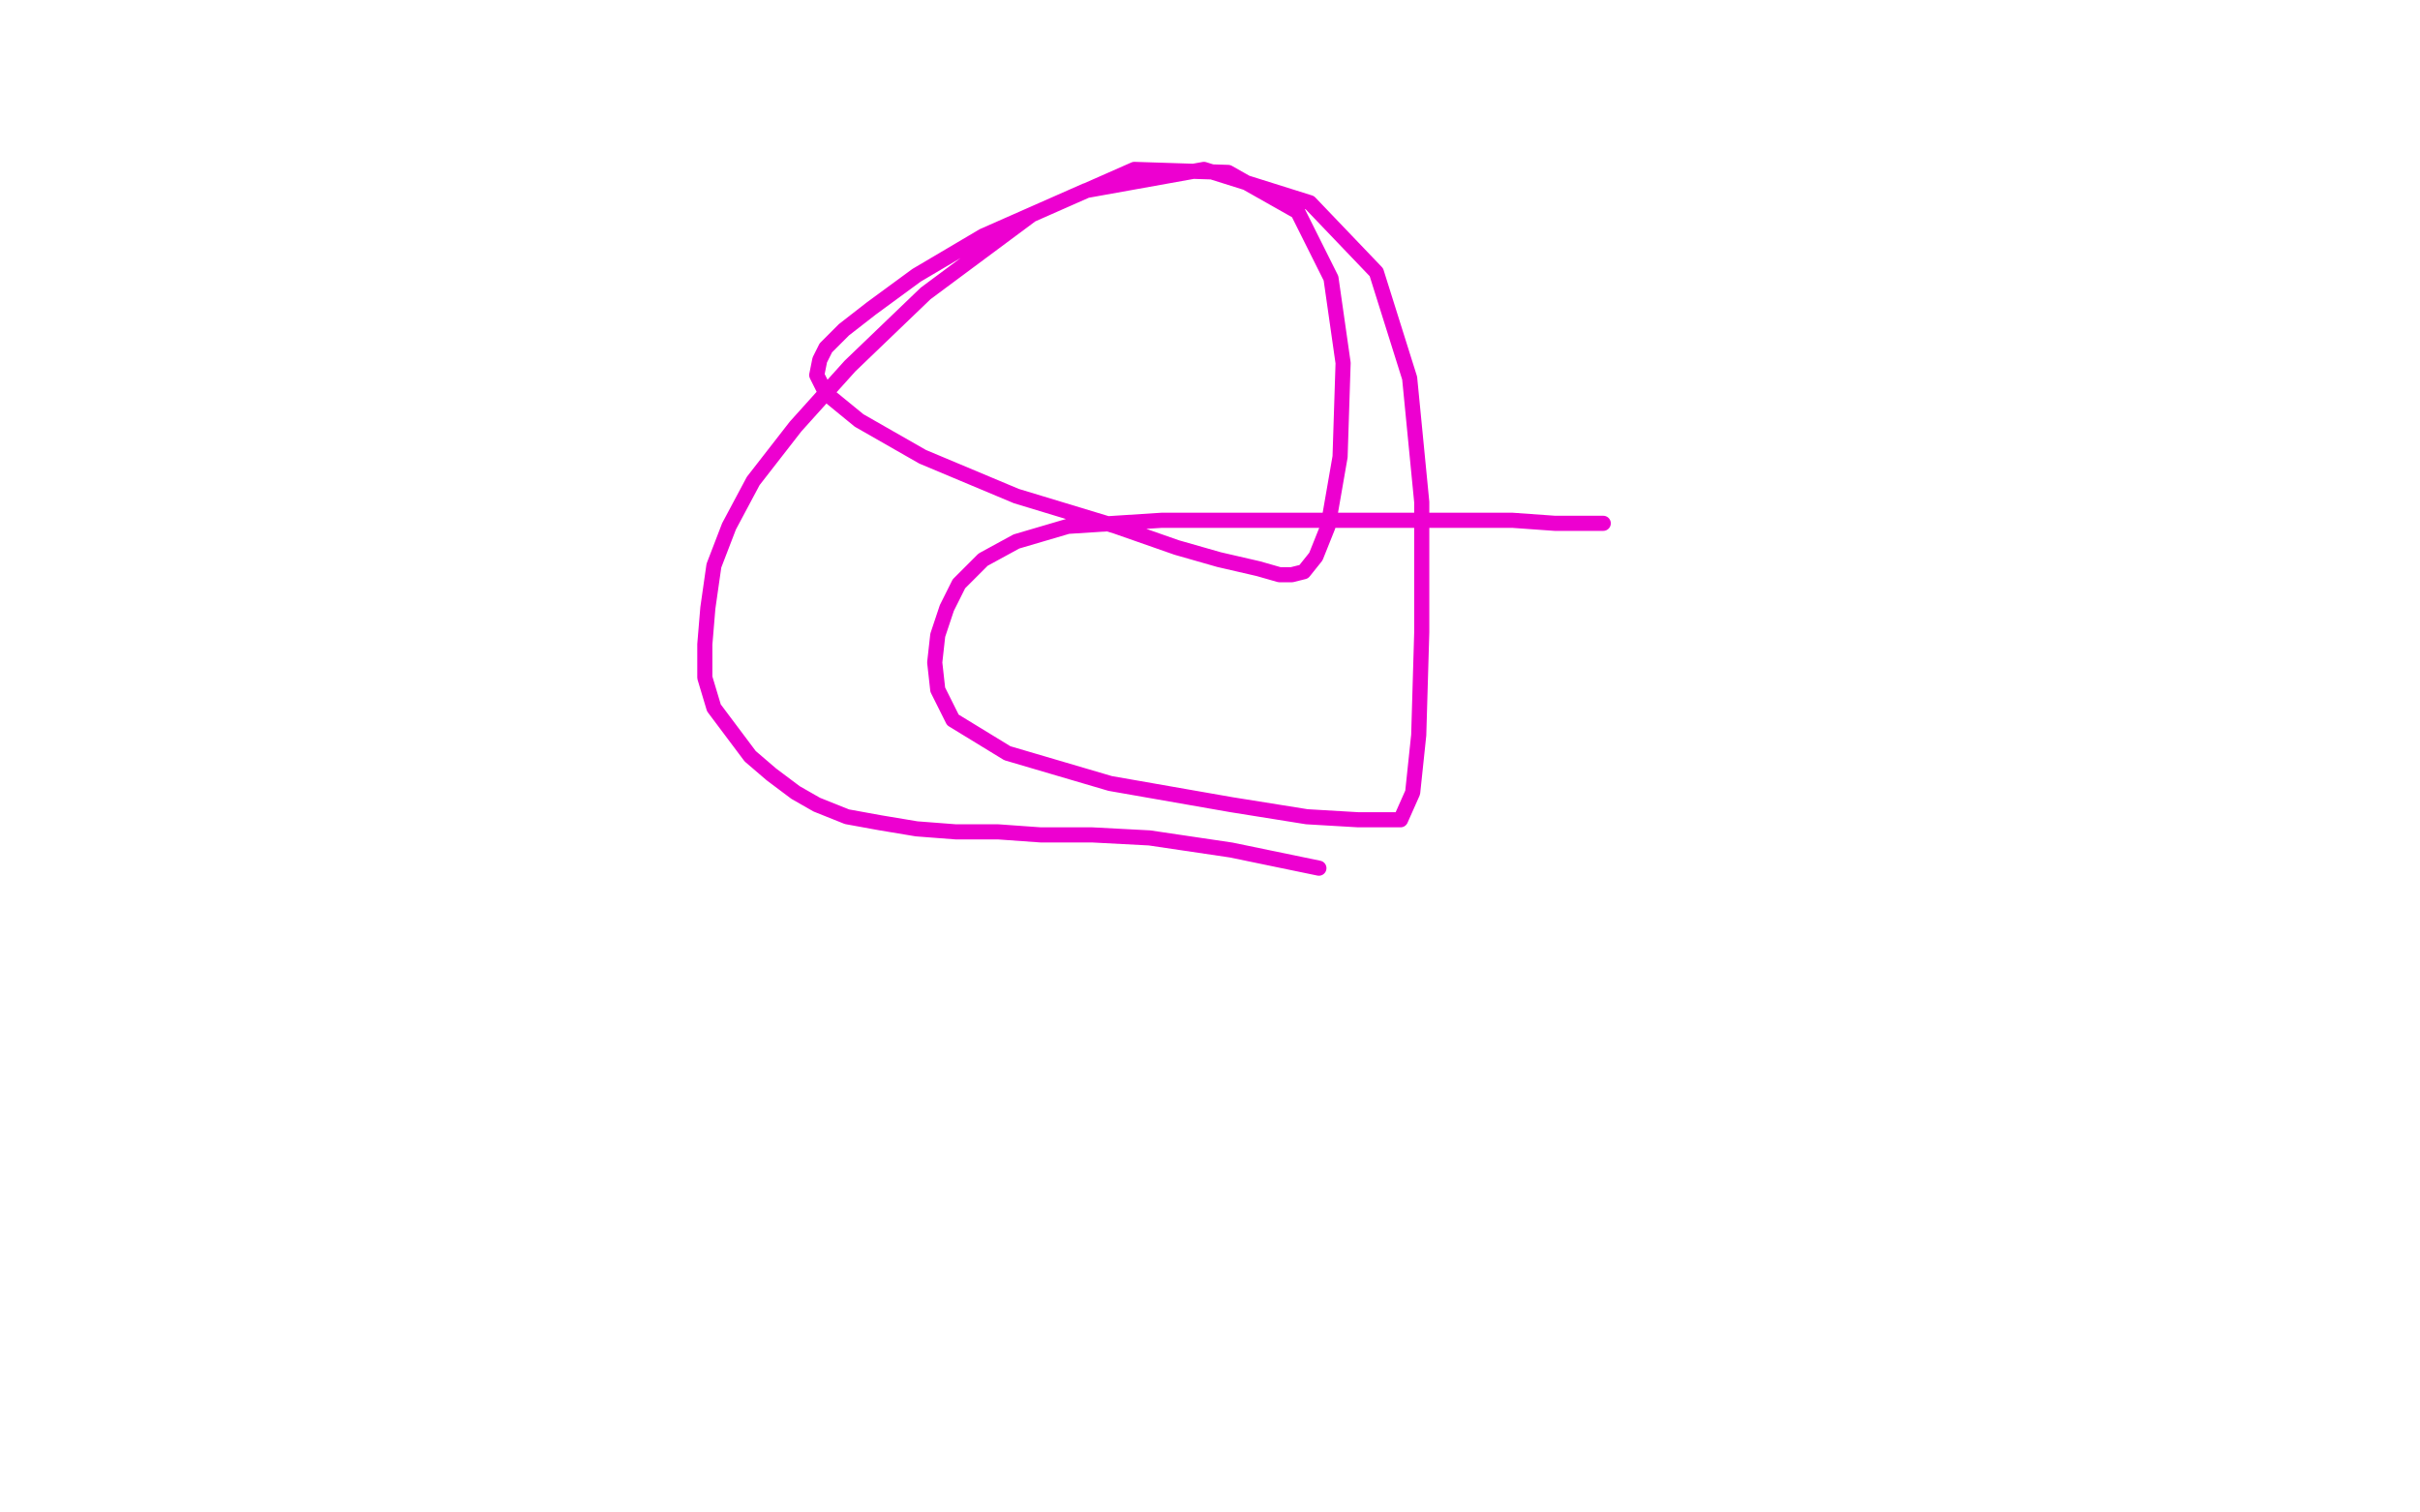 <?xml version="1.0" standalone="no"?>
<!DOCTYPE svg PUBLIC "-//W3C//DTD SVG 1.1//EN"
"http://www.w3.org/Graphics/SVG/1.1/DTD/svg11.dtd">

<svg width="800" height="500" version="1.1" xmlns="http://www.w3.org/2000/svg" xmlns:xlink="http://www.w3.org/1999/xlink" style="stroke-antialiasing: false"><desc>This SVG has been created on https://colorillo.com/</desc><rect x='0' y='0' width='800' height='500' style='fill: rgb(255,255,255); stroke-width:0' /><polyline points="530,173 525,173 525,173 514,173 514,173 500,172 500,172 480,172 480,172 453,172 453,172 419,172 419,172 384,172 353,174 336,179 325,185 317,193 313,201 310,210 309,219 310,228 315,238 333,249 367,259 407,266 432,270 449,271 463,271 467,262 469,243 470,209 470,166 466,125 455,90 433,67 398,56 359,63 325,78 303,91 288,102 279,109 273,115 271,119 270,124 273,130 284,139 305,151 336,164 369,174 389,181 403,185 416,188 423,190 427,190 431,189 435,184 439,174 443,151 444,120 440,92 429,70 406,57 375,56 341,71 306,97 281,121 263,141 249,159 241,174 236,187 234,201 233,213 233,224 236,234 242,242 248,250 255,256 263,262 270,266 280,270 291,272 303,274 316,275 330,275 344,276 361,276 380,277 407,281 436,287" style="fill: none; stroke: #ed00d0; stroke-width: 5; stroke-linejoin: round; stroke-linecap: round; stroke-antialiasing: false; stroke-antialias: 0; opacity: 1.0"/>
</svg>
